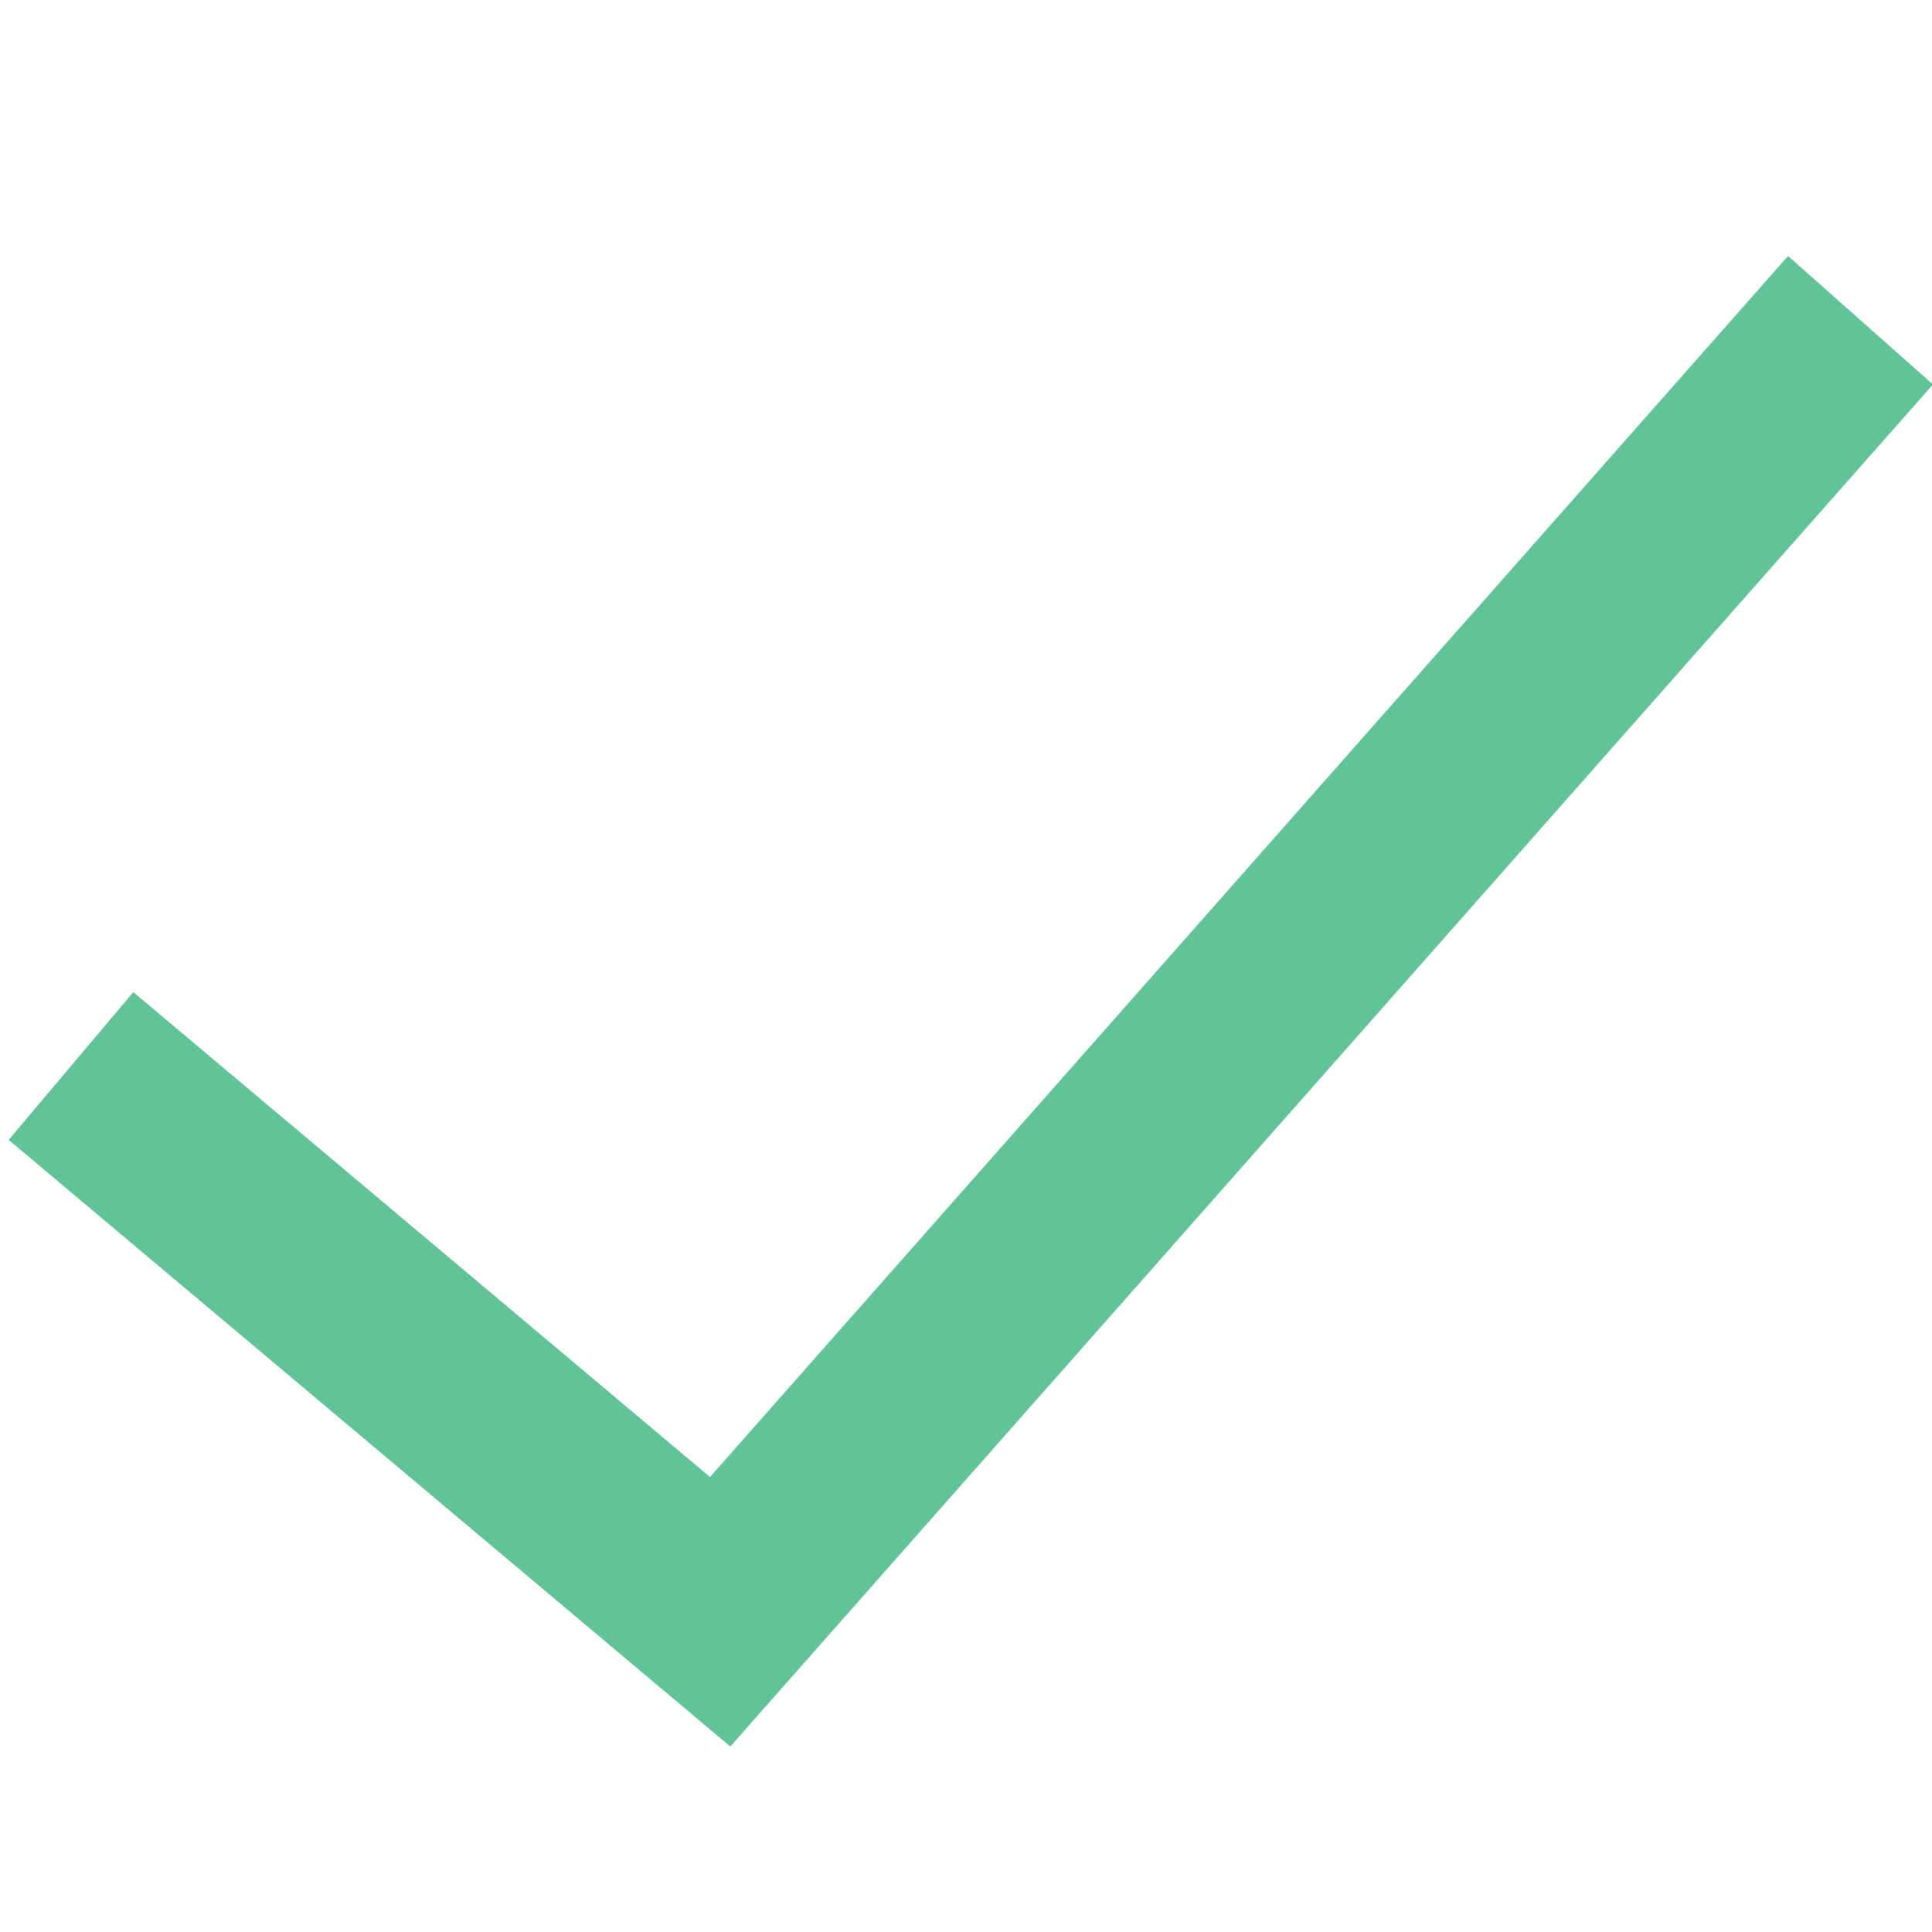 <?xml version="1.0" encoding="utf-8"?>
<!-- Generator: Adobe Illustrator 24.0.3, SVG Export Plug-In . SVG Version: 6.00 Build 0)  -->
<svg version="1.1" id="Layer_1" xmlns="http://www.w3.org/2000/svg" xmlns:xlink="http://www.w3.org/1999/xlink" x="0px" y="0px"
	 viewBox="0 0 20 20" style="enable-background:new 0 0 20 20;" xml:space="preserve">
<style type="text/css">
	.st0{fill:#60C498;}
</style>
<g id="Path_3102">
	<polygon class="st0" points="7.56,18.08 0.09,11.8 1.38,10.27 7.35,15.29 18.51,2.65 20.01,3.98 	"/>
</g>
</svg>

